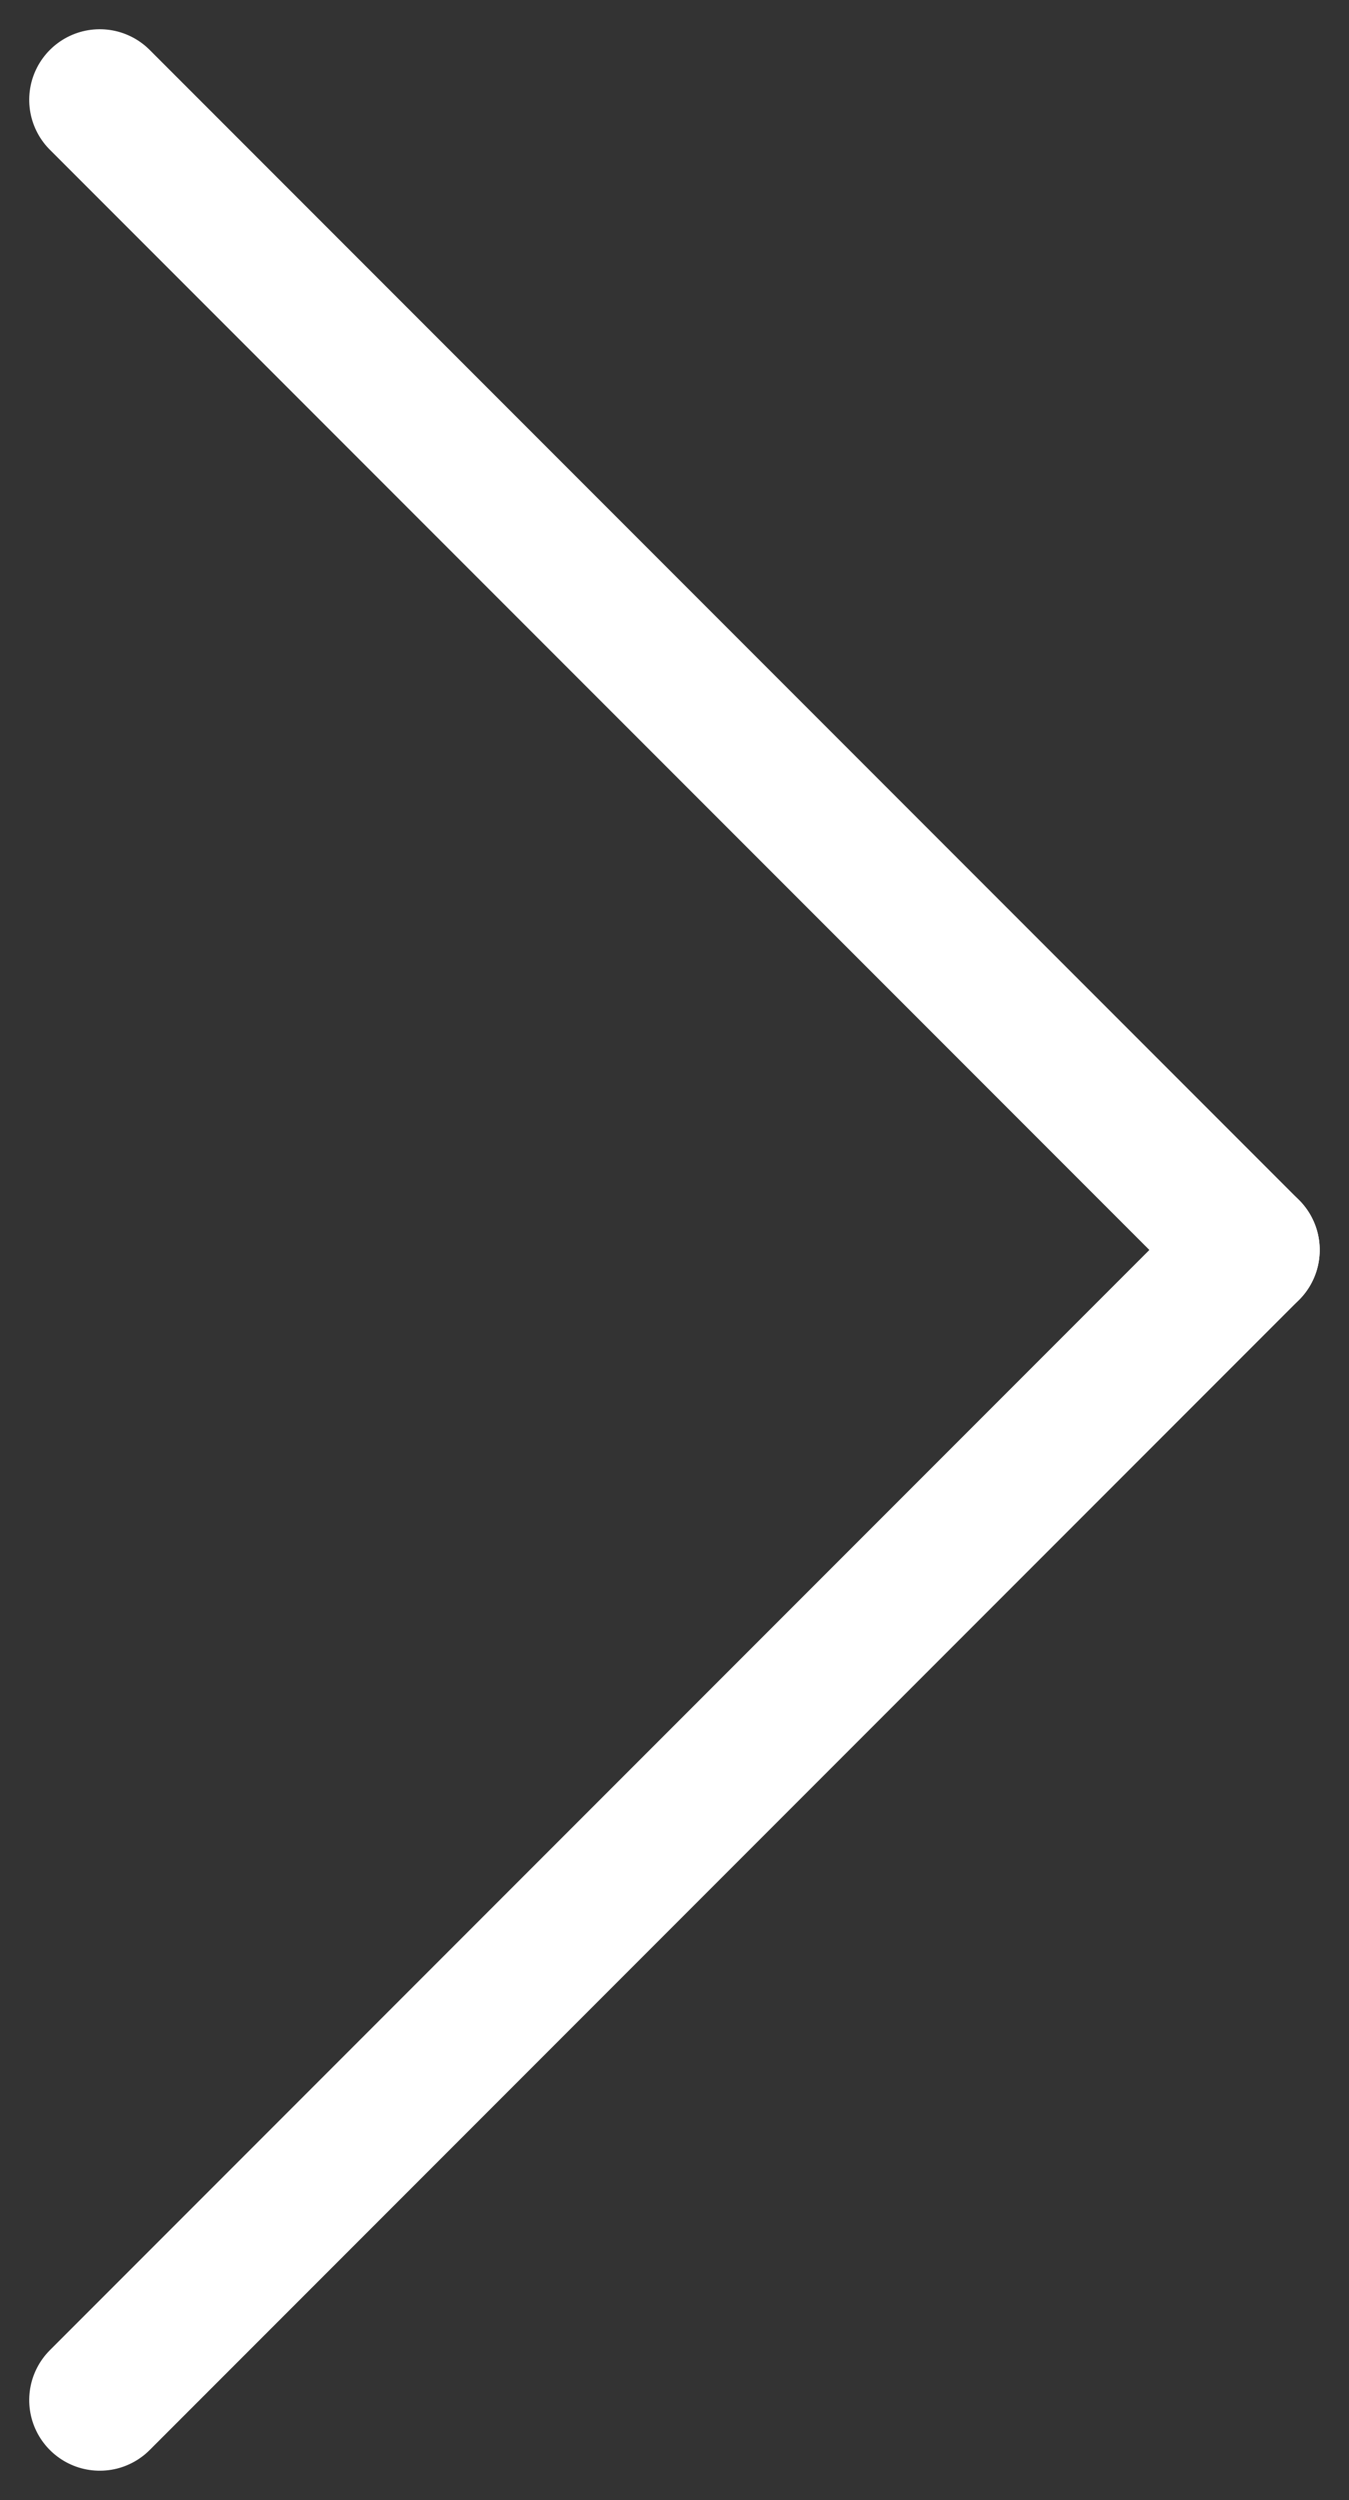 <svg xmlns="http://www.w3.org/2000/svg" width="19.118" height="35.407" viewBox="0 0 19.118 35.407">
  <rect x="0" y="0" width="19.118" height="35.407" fill="#333333" stroke="none"/>
  <g id="Group_53" data-name="Group 53" transform="translate(1.414 1.414) rotate(45)">
    <line id="Line_1" data-name="Line 1" x2="23.036" transform="translate(0 0)" fill="none" stroke="#fff" stroke-linecap="round" stroke-width="2"/>
    <line id="Line_2" data-name="Line 2" y2="23.036" transform="translate(23.036 0)" fill="none" stroke="#fff" stroke-linecap="round" stroke-width="2"/>
  </g>
</svg>
